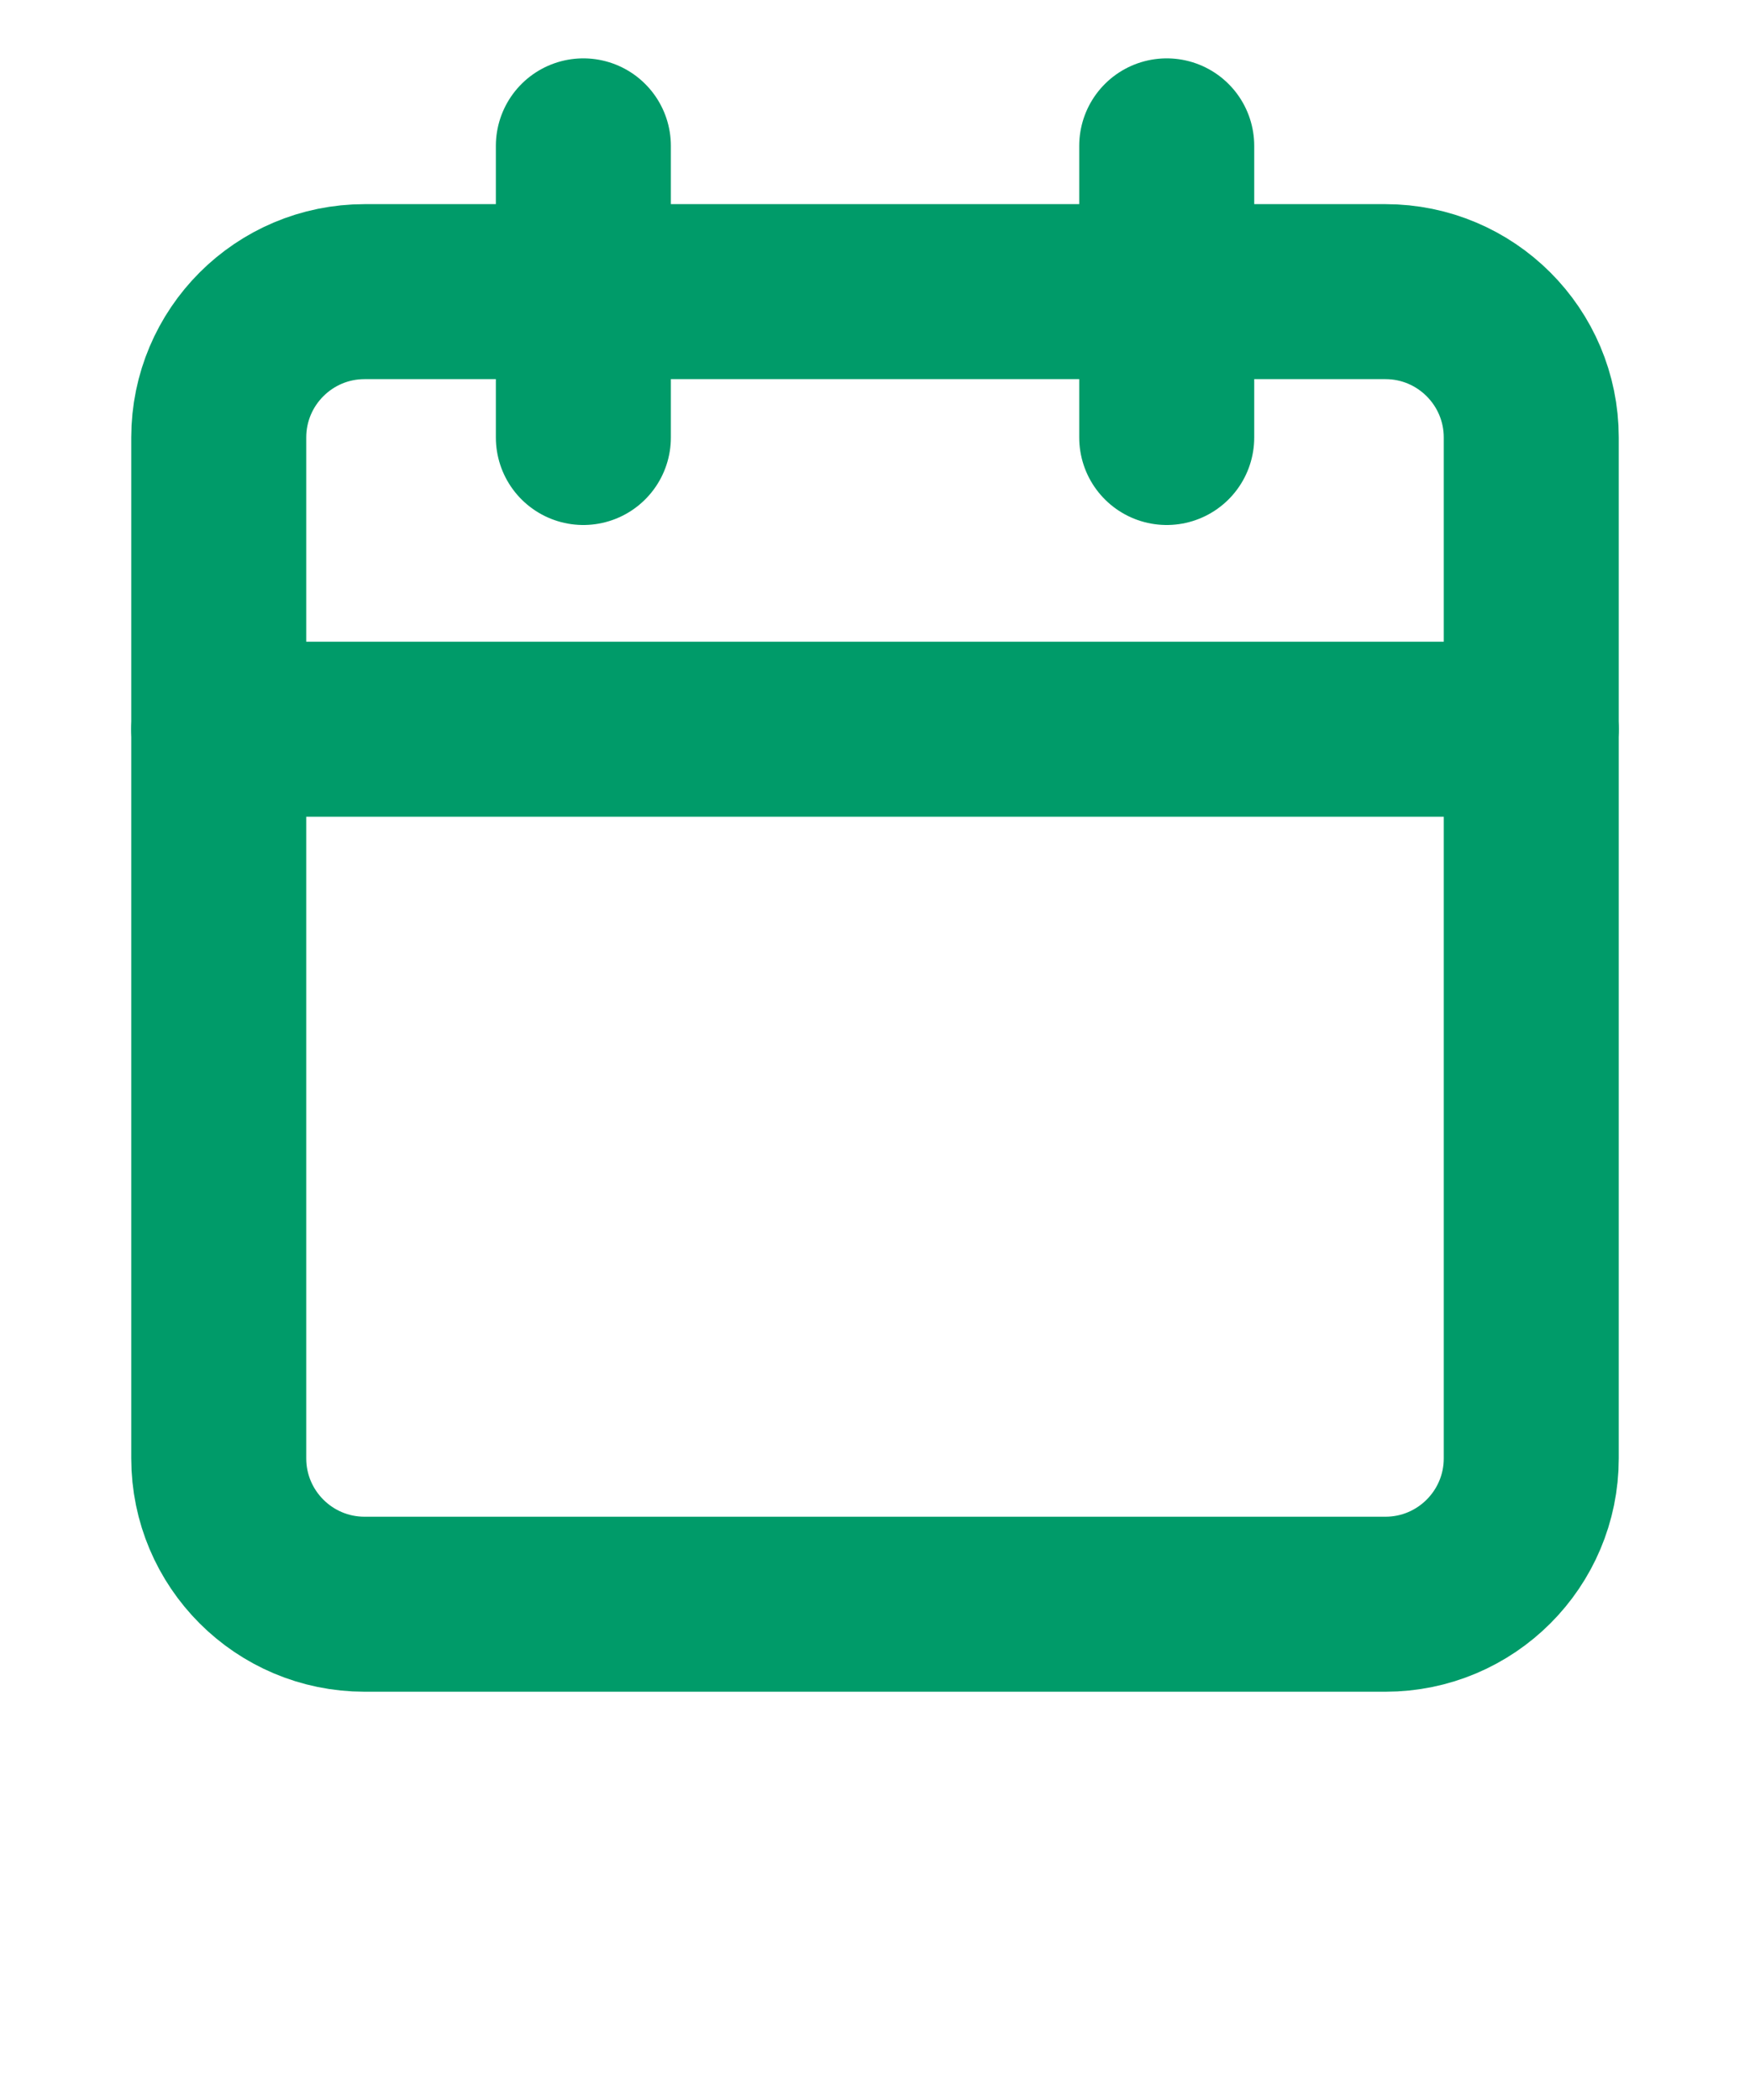 <svg width="20" height="24" viewBox="0 0 20 24" fill="none" xmlns="http://www.w3.org/2000/svg">
<g id="calendar">
<path id="Vector" d="M15.833 3.333H4.167C3.246 3.333 2.5 4.08 2.5 5V16.667C2.5 17.587 3.246 18.334 4.167 18.334H15.833C16.754 18.334 17.5 17.587 17.5 16.667V5C17.5 4.08 16.754 3.333 15.833 3.333Z" stroke="#009B69" stroke-width="2" stroke-linecap="round" stroke-linejoin="round"/>
<path id="Vector_2" d="M13.334 1.667V5" stroke="#009B69" stroke-width="2" stroke-linecap="round" stroke-linejoin="round"/>
<path id="Vector_3" d="M6.667 1.667V5" stroke="#009B69" stroke-width="2" stroke-linecap="round" stroke-linejoin="round"/>
<path id="Vector_4" d="M2.5 8.334H17.5" stroke="#009B69" stroke-width="2" stroke-linecap="round" stroke-linejoin="round"/>
</g>
</svg>
